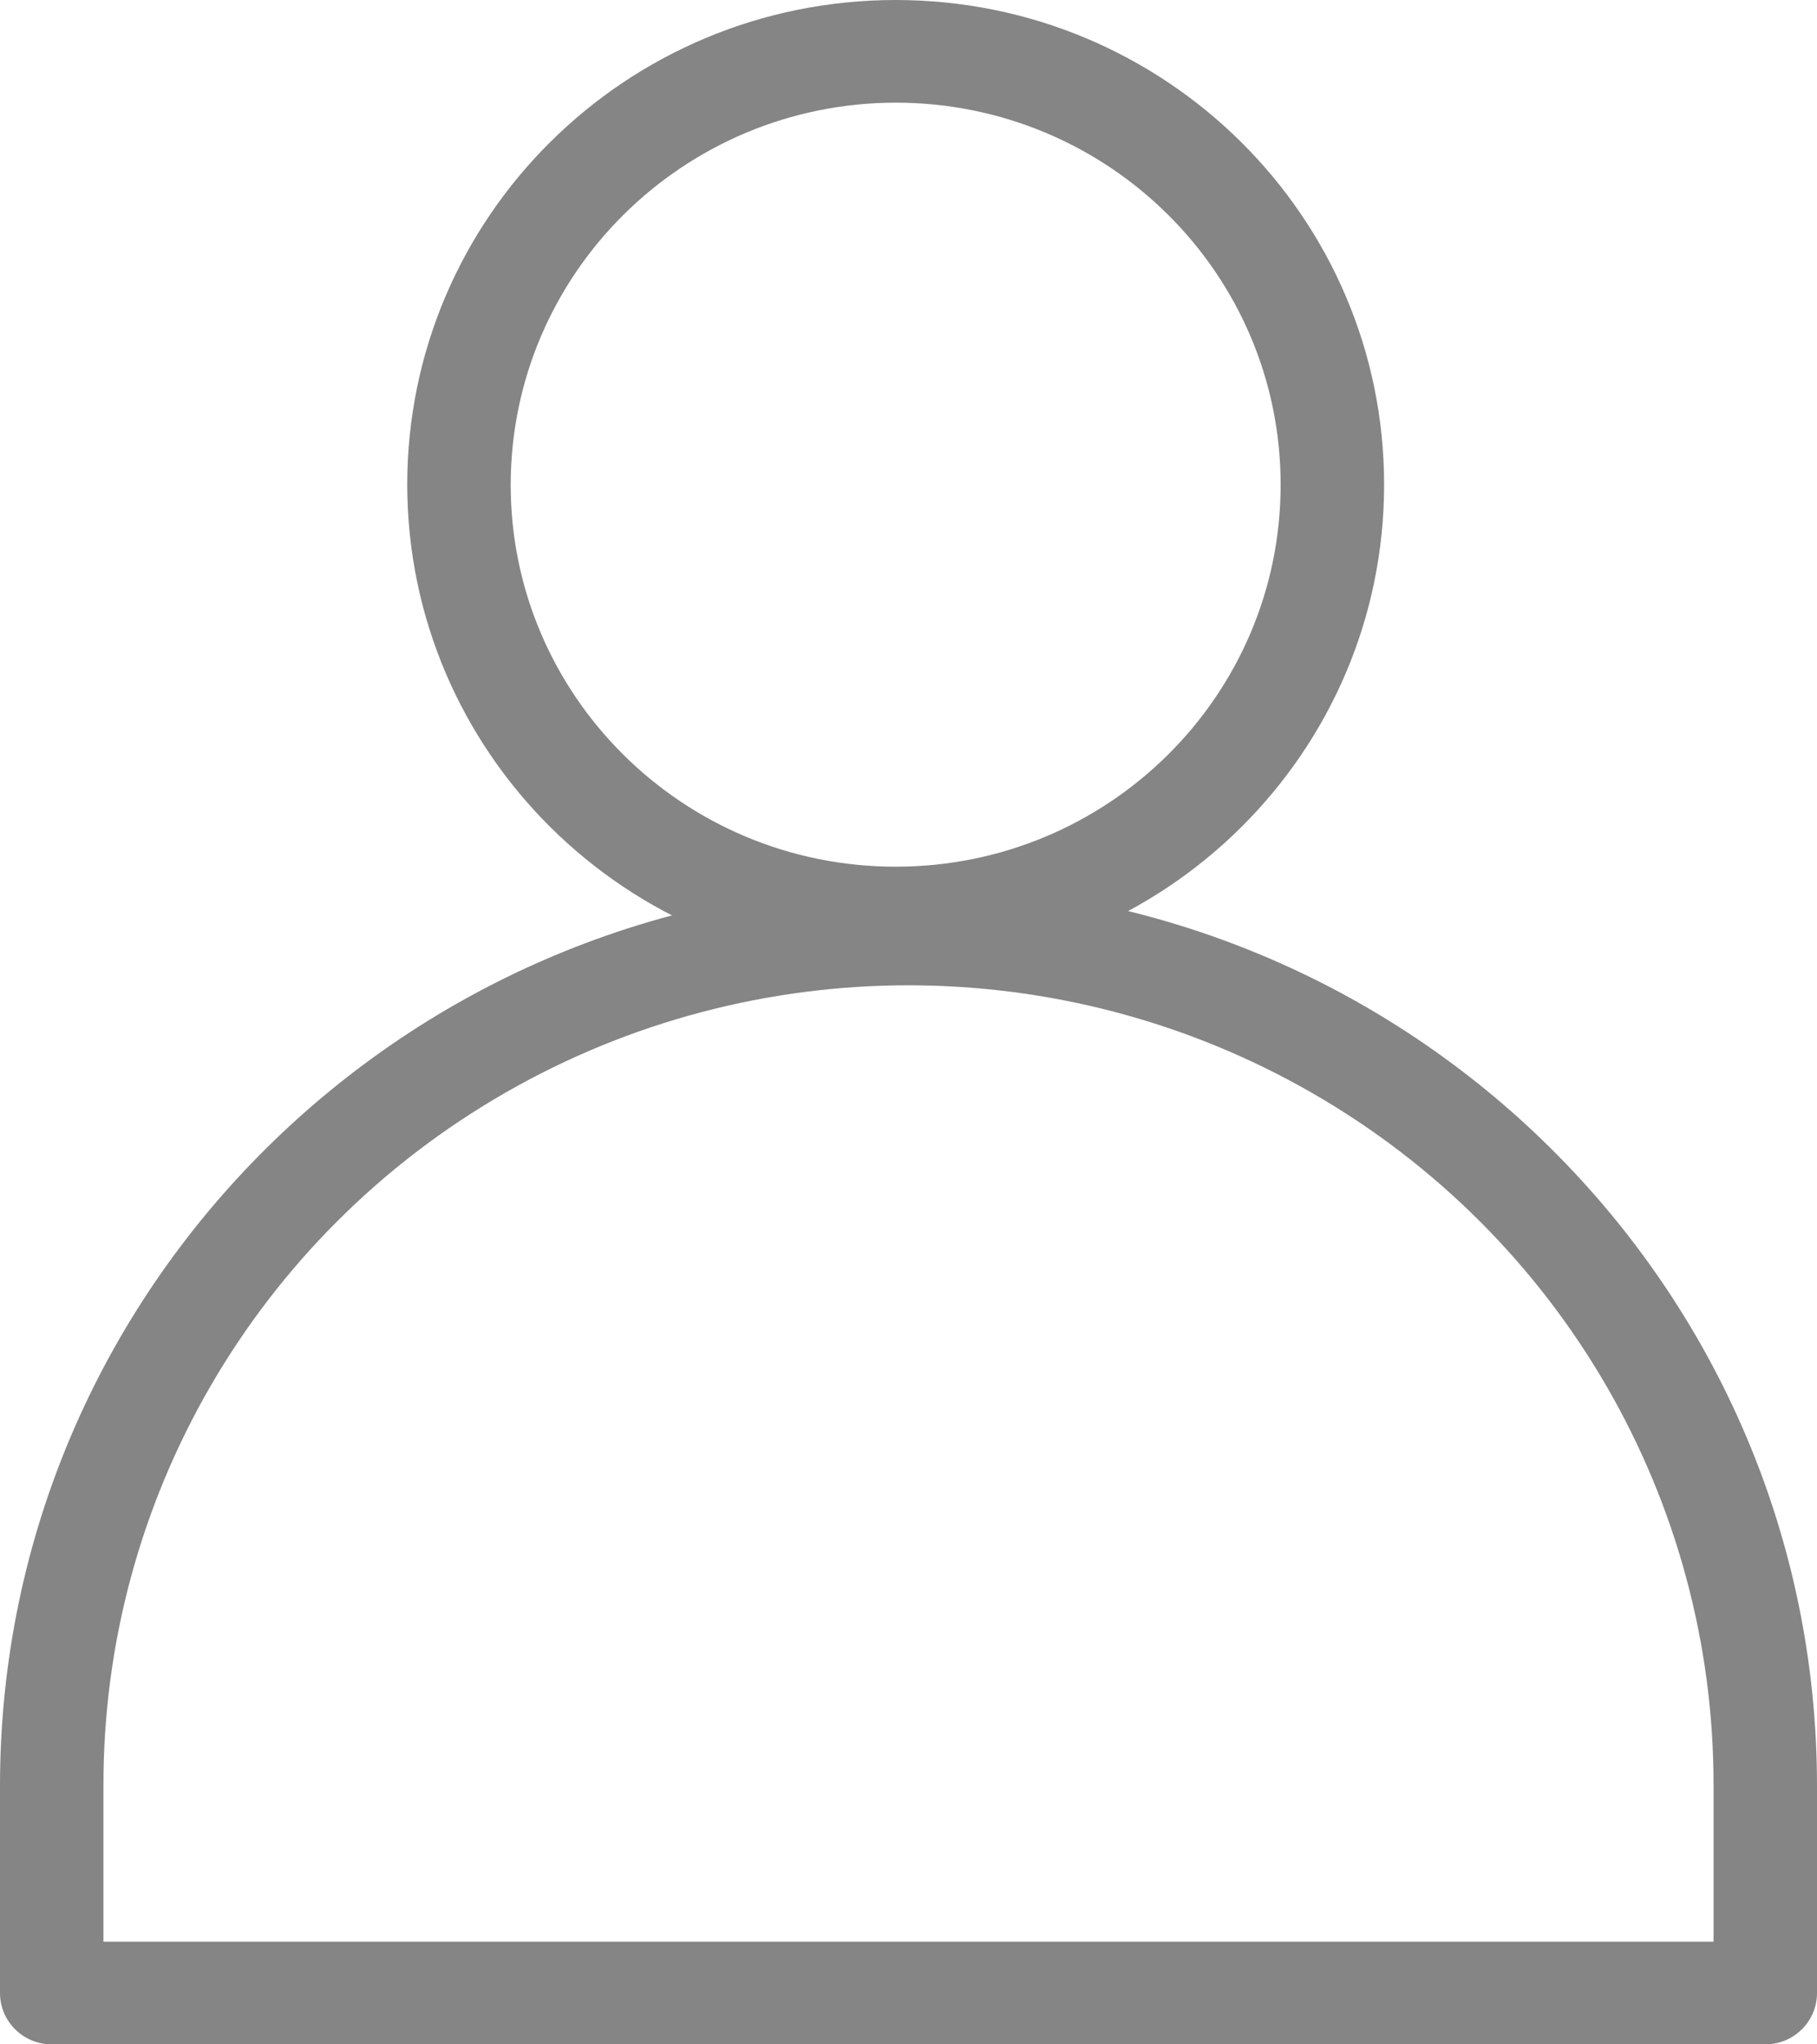 <?xml version="1.0" encoding="UTF-8"?> <svg xmlns="http://www.w3.org/2000/svg" width="16" height="18" viewBox="0 0 16 18" fill="none"> <path d="M7.887 8.535C10.262 8.535 12.188 6.624 12.188 4.267C12.188 1.911 10.262 0 7.887 0C5.512 0 3.586 1.911 3.586 4.268C3.589 6.623 5.513 8.532 7.887 8.535ZM7.887 0.904C9.759 0.904 11.277 2.41 11.277 4.268C11.277 6.125 9.759 7.631 7.887 7.631C6.015 7.631 4.497 6.125 4.497 4.268C4.499 2.411 6.016 0.906 7.887 0.904Z" fill="#858585"></path> <path d="M8 7.789C3.581 7.787 -0.002 11.342 6.62624e-07 15.727V17.548C6.62624e-07 17.798 0.204 18 0.456 18H15.544C15.796 18 16 17.798 16 17.548V15.727C16.002 11.342 12.419 7.787 8 7.789ZM15.089 17.096H0.911V15.727C0.905 13.21 2.254 10.881 4.45 9.621C6.646 8.36 9.354 8.36 11.55 9.621C13.746 10.881 15.095 13.21 15.089 15.727V17.096Z" fill="#858585"></path> </svg> 